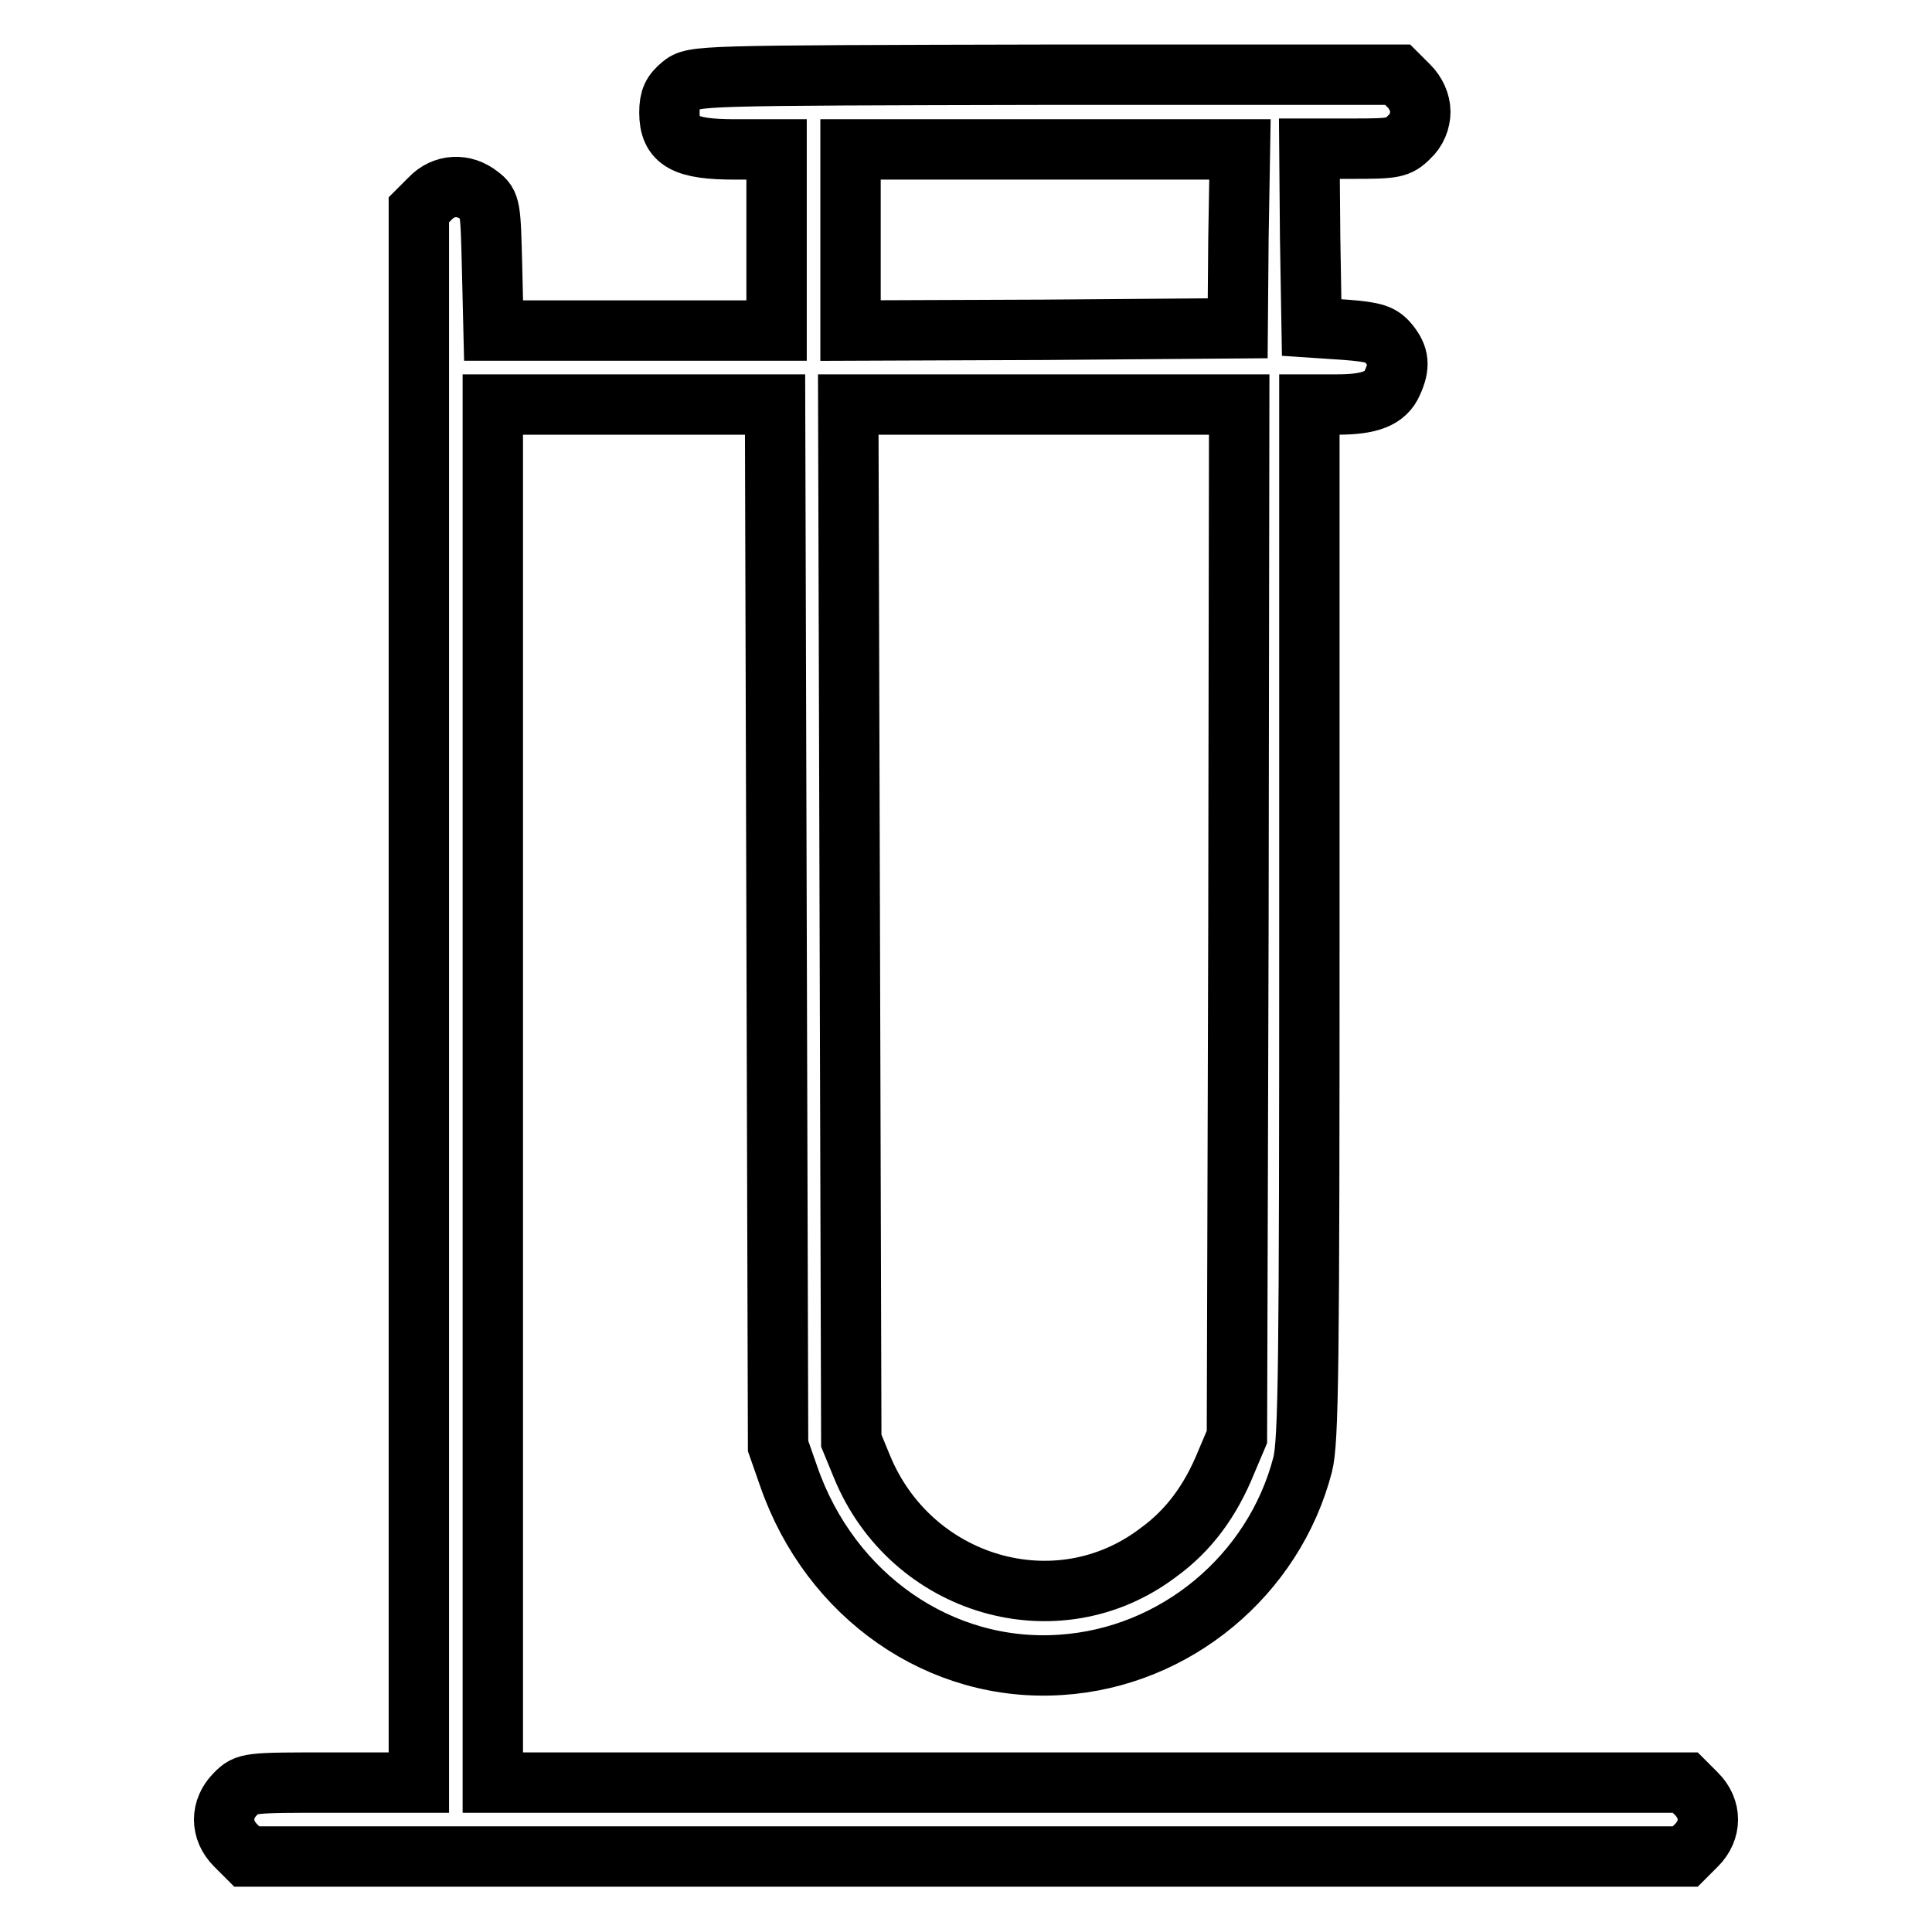 <?xml version="1.0" encoding="utf-8"?>
<!-- Svg Vector Icons : http://www.onlinewebfonts.com/icon -->
<!DOCTYPE svg PUBLIC "-//W3C//DTD SVG 1.1//EN" "http://www.w3.org/Graphics/SVG/1.1/DTD/svg11.dtd">
<svg version="1.1" xmlns="http://www.w3.org/2000/svg" xmlns:xlink="http://www.w3.org/1999/xlink" x="0px" y="0px" viewBox="0 0 256 256" enable-background="new 0 0 256 256" xml:space="preserve">
<g><g><g><path stroke-width="8" fill-opacity="0" stroke="#000000"  d="M90.3,11.3c-1.2,1-1.6,1.8-1.6,3.6c0,3.8,2,4.9,8.7,4.9h5.5v12v12H84.1H65.4l-0.2-8.4c-0.2-7.9-0.2-8.4-1.7-9.5c-2-1.6-4.7-1.5-6.5,0.4l-1.5,1.5V132v104.2H44.1c-11.3,0-11.4,0-12.9,1.5c-2,2-2,4.8,0,6.8l1.5,1.5H128h95.3l1.5-1.5c2-2,2-4.8,0-6.8l-1.5-1.5h-79h-79v-91.3V53.6h18.7h18.7l0.2,69l0.2,69l1.4,4c5.5,15.9,20.1,26.1,36.1,25c15.2-1,28.2-11.9,32-26.5c0.8-3.1,0.9-12.9,0.9-72V53.6h3.7c4.3,0,6.4-0.8,7.3-2.9c1-2.2,0.9-3.5-0.5-5.2c-1-1.2-1.9-1.5-5.7-1.8l-4.5-0.3l-0.2-11.9l-0.1-11.8h5.8c5.4,0,6-0.1,7.4-1.5c1-0.9,1.5-2.2,1.5-3.4s-0.6-2.5-1.5-3.4l-1.5-1.5h-46.6C92.3,10,91.9,10,90.3,11.3z M164.1,31.6L164,43.5l-25.6,0.2l-25.7,0.1v-12v-12h25.8h25.8L164.1,31.6z M164.1,122l-0.2,68.4l-1.4,3.3c-2.1,5.2-5,9.1-9,12c-13.4,10.2-32.8,4.5-39.3-11.4l-1.4-3.4l-0.2-68.7l-0.2-68.6h25.9h25.9L164.1,122z"/></g></g></g>
</svg>